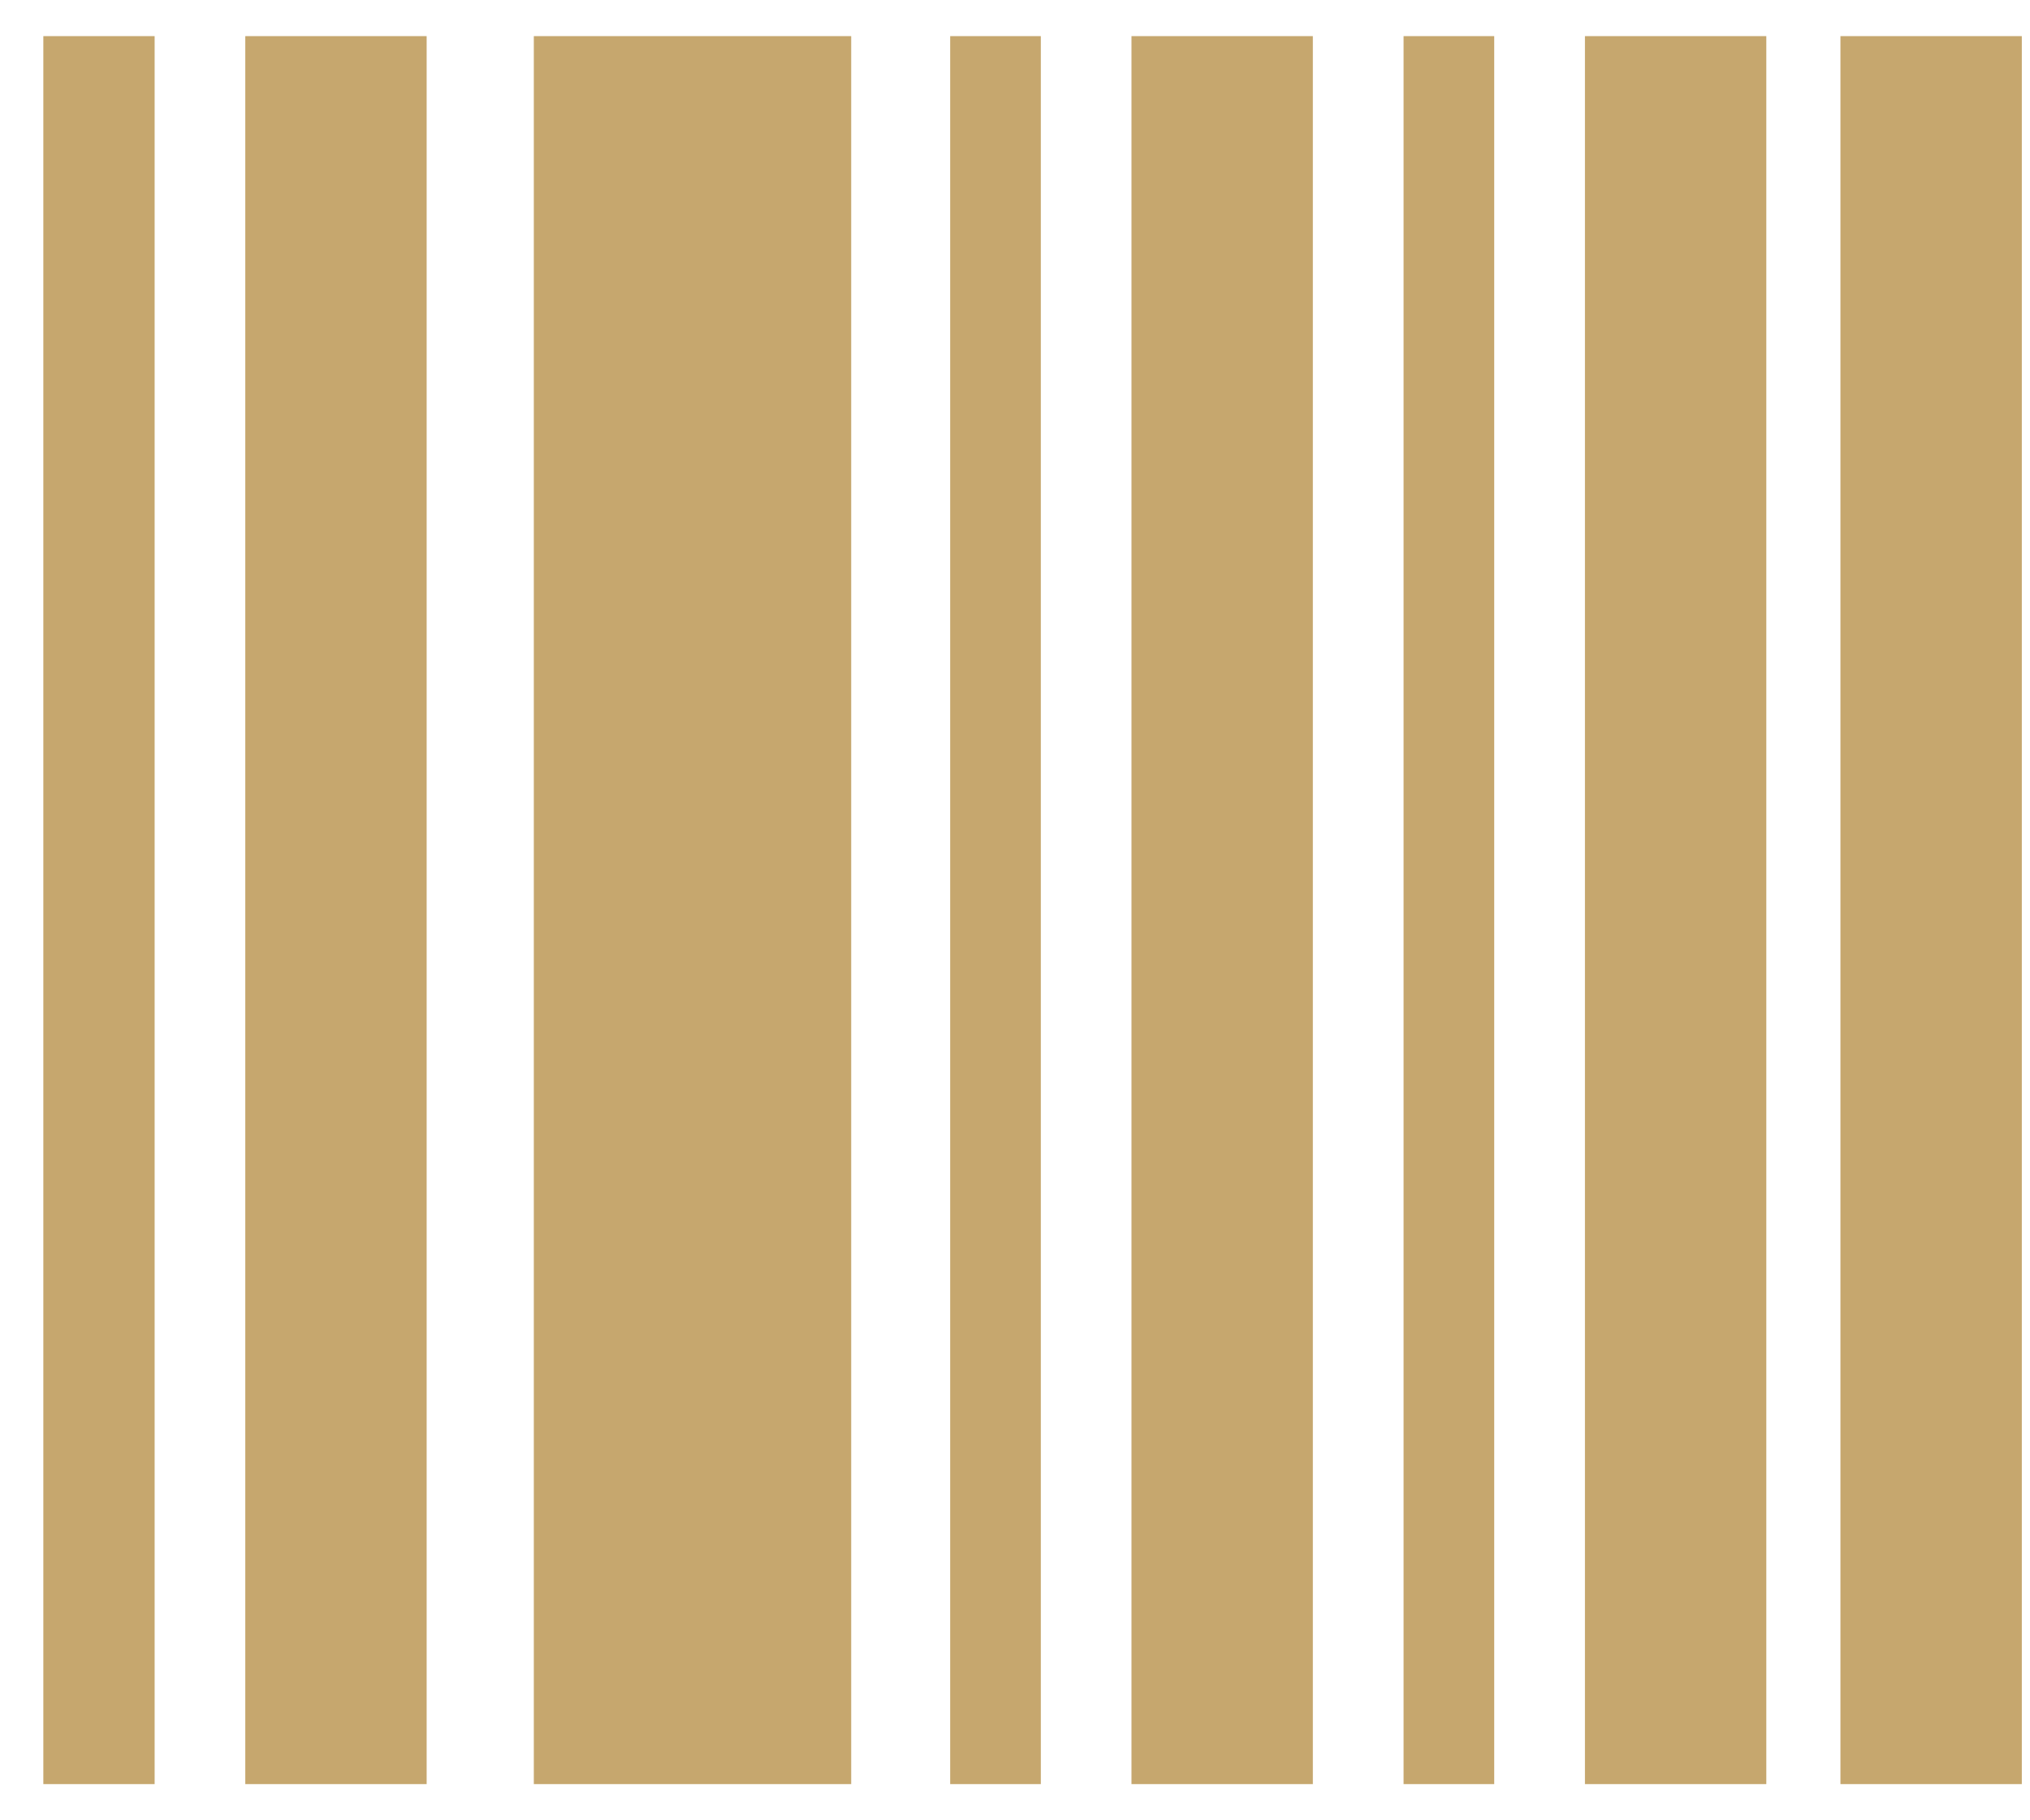 <svg width="29" height="26" viewBox="0 0 29 26" fill="none" xmlns="http://www.w3.org/2000/svg">
<path d="M0.619 13V25.483H1.414H2.209V13V0.516H1.414H0.619V13Z" fill="#C6A76E"/>
<path d="M3.504 13V25.483H4.8H6.095V13V0.516H4.8H3.504V13Z" fill="#C6A76E"/>
<path d="M7.626 13V25.483H9.893H12.16V13V0.516H9.893H7.626V13Z" fill="#C6A76E"/>
<path d="M13.574 13V25.483H14.222H14.869V13V0.516H14.222H13.574V13Z" fill="#C6A76E"/>
<path d="M16.164 13V25.483H17.459H18.755V13V0.516H17.459H16.164V13Z" fill="#C6A76E"/>
<path d="M20.051 13V25.483H20.698H21.346V13V0.516H20.698H20.051V13Z" fill="#C6A76E"/>
<path d="M22.642 13V25.483H23.938H25.233V13V0.516H23.938H22.642V13Z" fill="#C6A76E"/>
<path d="M26.292 13V25.483H27.587H28.883V13V0.516H27.587H26.292V13Z" fill="#C6A76E"/>
</svg>
